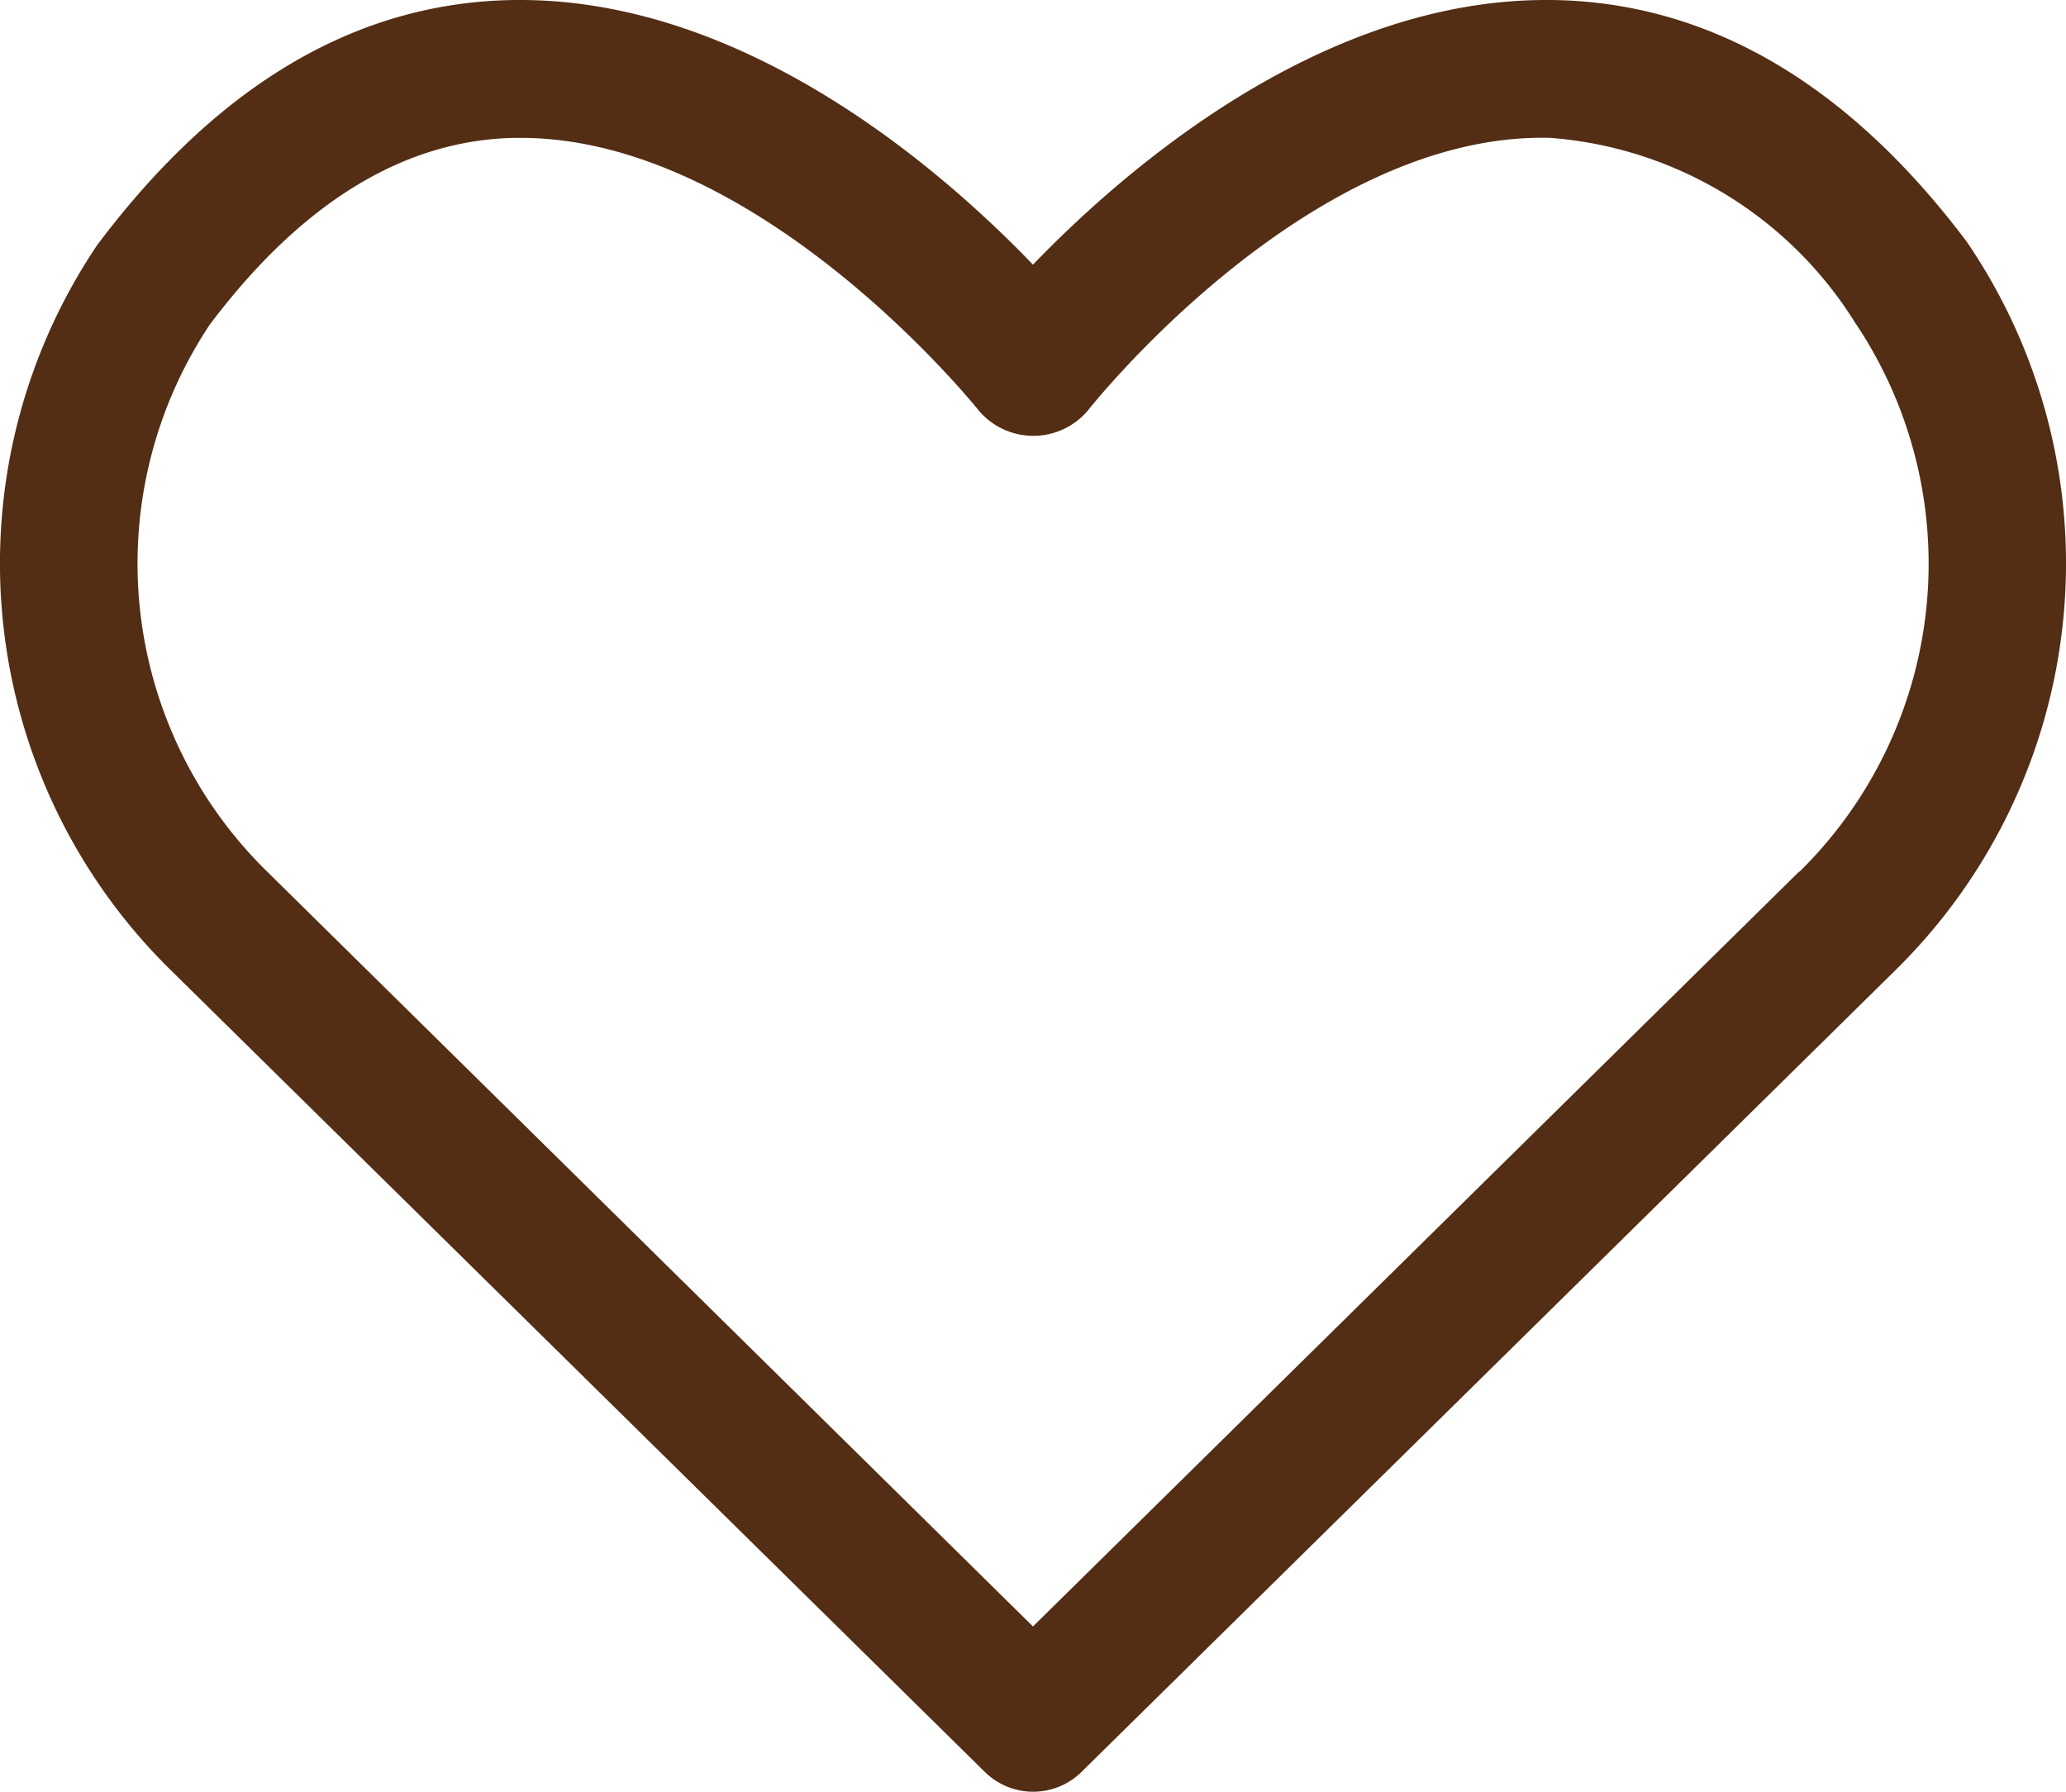 <svg xmlns="http://www.w3.org/2000/svg" width="31.389" height="27.217" viewBox="0 0 31.389 27.217">
  <path id="love_2_" data-name="love (2)" d="M30.888,6.673C29.077,4.264,26.953,3.027,24.574,3h-.08C21.051,3,18.084,5.585,16.7,7.02,15.321,5.585,12.355,3,8.91,3H8.831c-2.38.027-4.5,1.264-6.343,3.715A8.652,8.652,0,0,0,3.595,17.731L15.97,29.917a1.047,1.047,0,0,0,1.466,0L29.81,17.731A8.666,8.666,0,0,0,30.888,6.673Zm-2.546,9.565L16.7,27.706,5.064,16.239a6.547,6.547,0,0,1-.871-8.308c1.4-1.86,2.964-2.815,4.659-2.837h.061c3.643,0,6.938,4.108,6.97,4.15a1.086,1.086,0,0,0,1.644,0c.033-.042,3.35-4.242,7.031-4.15a5.991,5.991,0,0,1,4.628,2.8,6.559,6.559,0,0,1-.843,8.35Z" transform="translate(-1.006 -3)" fill="#532d14"/>
</svg>
